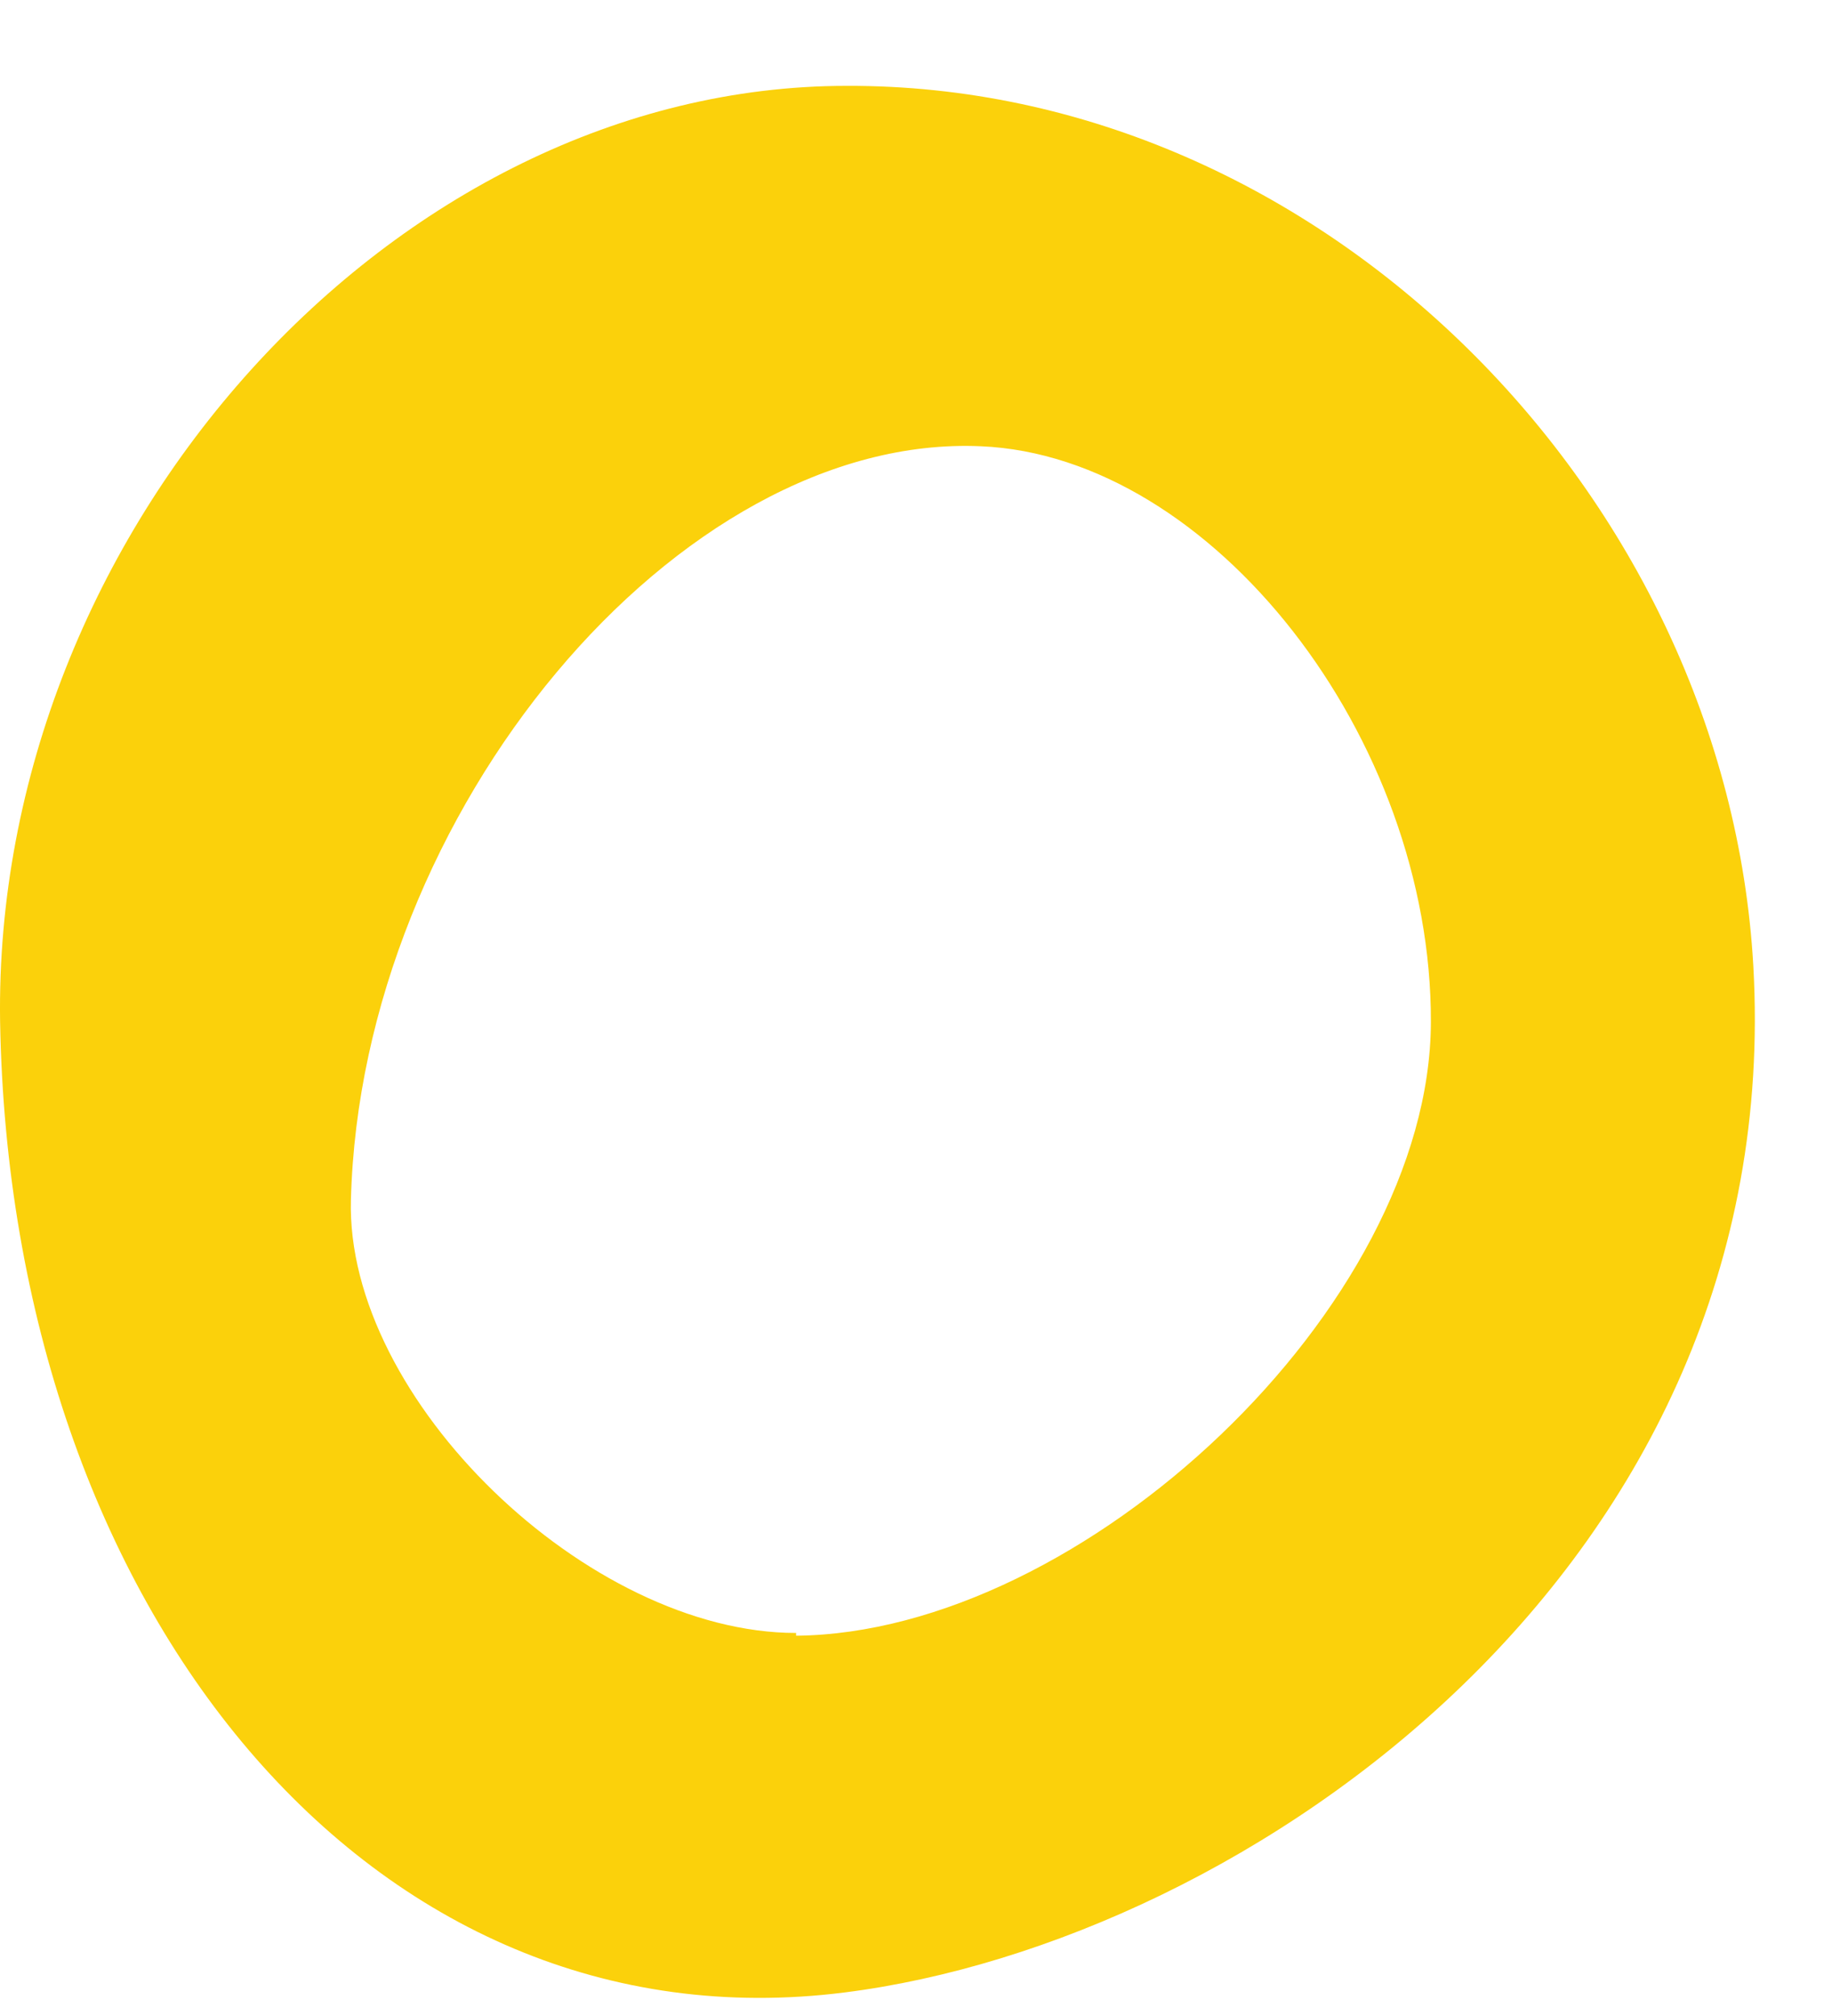 <?xml version="1.0" encoding="UTF-8"?>
<svg xmlns="http://www.w3.org/2000/svg" width="20" height="22" viewBox="0 0 20 22" fill="none">
  <path fill-rule="evenodd" clip-rule="evenodd" d="M9.241 0.937C4.301 0.937 -0.079 5.803 0.001 11.146C0.111 17.562 4.051 22.398 9.221 21.743C13.621 21.187 19.511 17.085 19.141 10.54C18.851 5.426 14.441 0.917 9.241 0.937ZM8.691 17.82C6.421 17.82 3.771 15.268 3.831 13.093C3.941 8.862 7.411 4.721 10.711 4.87C13.231 4.979 15.631 8.048 15.621 11.156C15.611 14.265 11.821 17.82 8.691 17.85V17.82Z" fill="#FBD10B"></path>
</svg>
